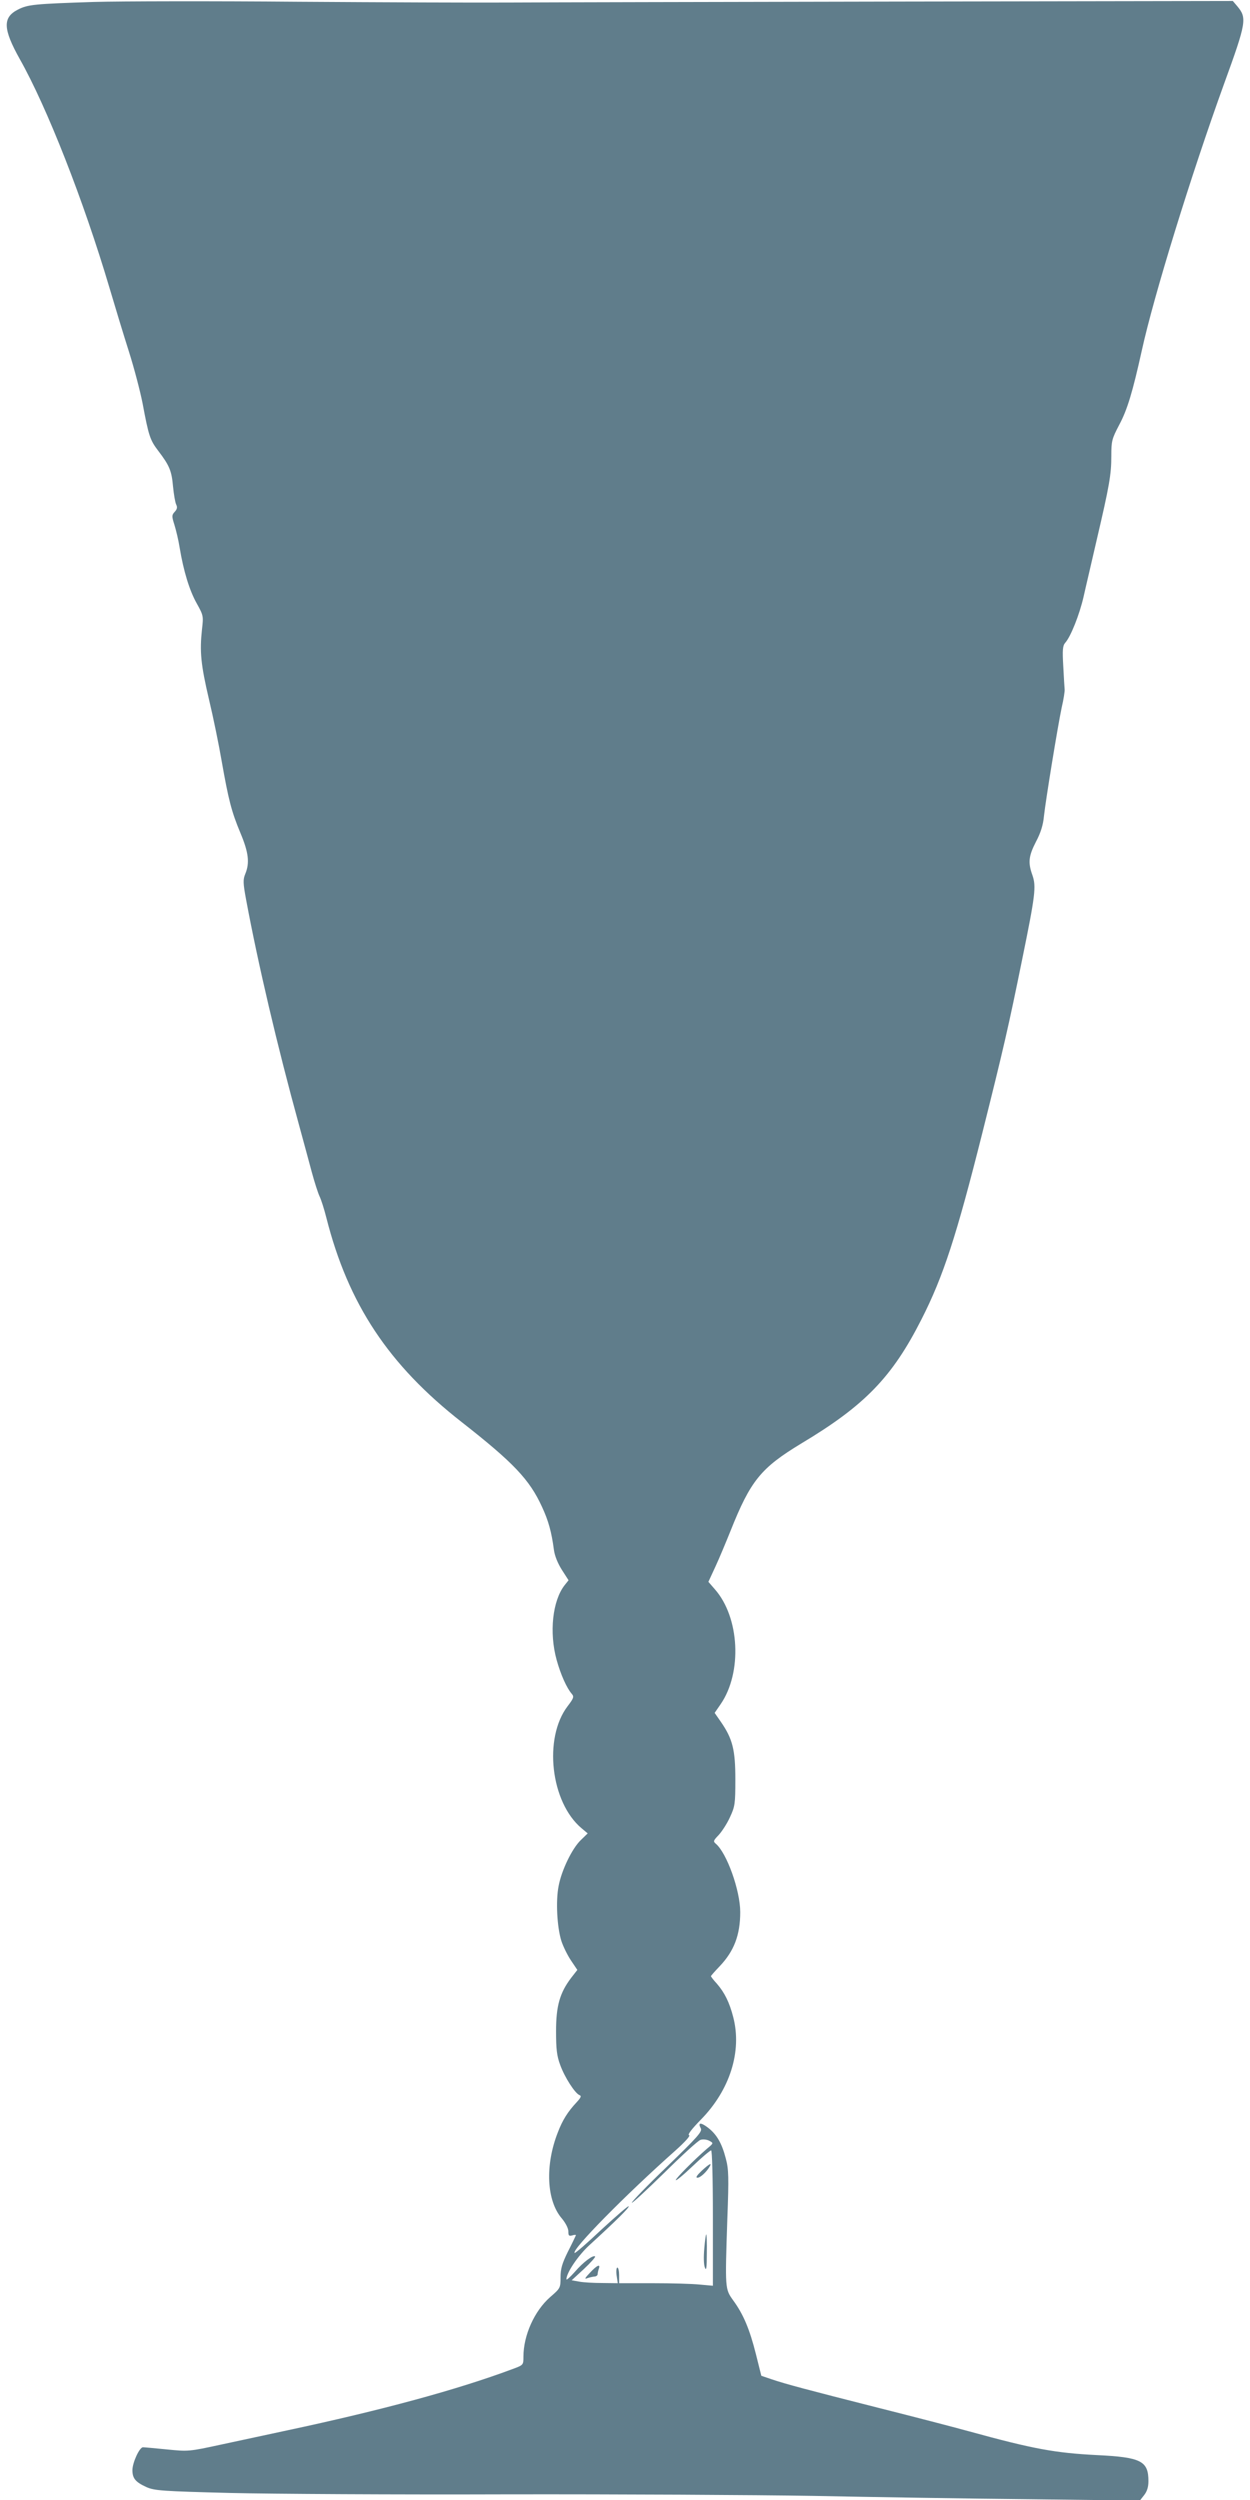 <?xml version="1.0" standalone="no"?>
<!DOCTYPE svg PUBLIC "-//W3C//DTD SVG 20010904//EN"
 "http://www.w3.org/TR/2001/REC-SVG-20010904/DTD/svg10.dtd">
<svg version="1.0" xmlns="http://www.w3.org/2000/svg"
 width="640pt" height="1280pt" viewBox="0 0 640 1280"
 preserveAspectRatio="xMidYMid meet">
<g transform="translate(0,1280) scale(0.1,-0.1)"
fill="#607d8b" stroke="none">
<path d="M480 12790 c-305 -10 -337 -13 -388 -39 -79 -40 -77 -99 9 -253 140
-248 327 -725 459 -1170 28 -95 73 -243 100 -328 27 -85 58 -204 70 -265 31
-166 38 -188 80 -243 58 -76 69 -103 76 -184 4 -40 11 -81 16 -91 7 -14 5 -24
-7 -37 -16 -17 -16 -23 -2 -67 8 -26 21 -79 27 -118 20 -120 50 -218 87 -284
35 -63 35 -65 27 -135 -12 -112 -6 -178 36 -357 22 -92 51 -234 65 -316 35
-198 50 -258 96 -368 42 -100 48 -153 25 -209 -12 -29 -12 -46 4 -132 61 -328
159 -747 271 -1154 22 -80 51 -188 65 -240 14 -52 32 -108 40 -125 8 -16 24
-66 35 -110 112 -442 319 -754 694 -1047 264 -207 346 -293 410 -433 33 -71
49 -129 61 -220 4 -31 20 -70 41 -103 l34 -53 -20 -25 c-62 -79 -80 -242 -41
-383 21 -76 52 -144 77 -173 13 -15 11 -22 -21 -64 -124 -163 -87 -492 72
-625 l31 -26 -35 -34 c-45 -43 -99 -155 -114 -236 -15 -76 -8 -209 14 -280 9
-28 31 -73 49 -100 l33 -49 -32 -41 c-58 -77 -77 -143 -77 -273 0 -92 4 -126
21 -172 23 -64 76 -146 99 -155 11 -4 8 -12 -15 -37 -45 -48 -72 -91 -96 -154
-66 -168 -58 -350 21 -441 19 -23 33 -50 33 -66 0 -22 3 -25 21 -20 12 4 20 3
17 -1 -2 -5 -20 -43 -41 -84 -29 -59 -37 -86 -37 -130 0 -54 -1 -56 -53 -101
-81 -71 -137 -196 -137 -305 0 -43 0 -43 -57 -64 -281 -105 -667 -210 -1155
-314 -93 -20 -243 -52 -335 -72 -166 -36 -169 -36 -279 -25 -60 6 -115 11
-122 11 -18 0 -54 -79 -54 -117 0 -42 15 -61 72 -87 41 -18 77 -21 430 -30
212 -5 849 -9 1415 -7 567 1 1273 -3 1570 -8 297 -6 794 -14 1106 -17 l565 -7
22 28 c15 19 22 42 22 71 0 104 -37 123 -265 134 -213 11 -324 31 -655 122
-80 22 -284 75 -455 118 -375 95 -483 124 -554 148 l-53 18 -28 112 c-32 127
-64 203 -116 274 -42 59 -42 57 -30 418 8 214 7 253 -8 309 -20 77 -46 123
-92 158 -37 28 -52 26 -36 -4 9 -16 -15 -43 -174 -197 -102 -98 -182 -181
-179 -184 3 -3 78 67 168 155 89 88 172 164 184 167 12 4 32 2 45 -5 22 -12
22 -12 -13 -41 -66 -57 -159 -151 -159 -160 0 -6 39 26 86 71 47 45 90 81 95
81 5 0 9 -139 9 -346 l0 -347 -67 6 c-38 4 -146 7 -240 7 l-173 0 0 40 c0 22
-4 40 -9 40 -5 0 -7 -18 -4 -40 l6 -40 -79 1 c-44 0 -97 3 -118 7 l-39 7 63
58 c34 32 60 61 57 64 -10 9 -61 -29 -104 -79 -24 -27 -43 -44 -43 -38 0 33
60 122 118 175 141 129 206 194 201 199 -3 3 -65 -51 -139 -119 -73 -69 -135
-123 -138 -120 -16 16 257 294 517 525 49 44 78 76 69 78 -9 2 14 32 61 80
148 151 211 349 165 525 -19 74 -44 125 -84 171 -17 18 -30 36 -30 38 0 2 20
25 45 51 73 77 105 159 105 277 0 111 -69 303 -125 350 -14 12 -13 16 14 44
16 17 43 58 58 91 26 56 28 68 28 195 0 151 -14 207 -74 294 l-32 46 31 45
c111 162 97 444 -30 588 l-33 38 36 78 c20 43 54 125 77 182 103 259 156 323
362 448 326 195 466 340 616 636 112 220 179 427 311 952 109 435 135 548 205
893 67 328 72 371 52 429 -23 64 -20 97 18 171 24 45 37 86 41 131 9 83 70
457 91 557 10 42 16 84 15 92 -1 8 -4 61 -7 118 -5 85 -3 106 10 121 28 31 73
144 94 236 11 50 42 180 67 290 65 278 75 335 75 430 0 78 3 88 40 159 42 78
69 169 116 381 61 279 251 895 421 1365 115 316 118 338 68 398 l-23 27 -1713
-3 c-943 -2 -1842 -4 -1999 -5 -157 -1 -640 1 -1075 4 -434 4 -905 3 -1045 -1z"/>
<path d="M3592 1685 c-24 -23 -32 -35 -21 -35 15 0 47 30 63 58 12 21 -3 13
-42 -23z"/>
<path d="M3606 1288 c-4 -43 -3 -83 3 -98 7 -19 10 -3 10 73 1 53 -1 97 -3 97
-2 0 -7 -33 -10 -72z"/>
<path d="M3020 1163 c-24 -25 -29 -34 -15 -28 11 4 28 8 38 9 9 0 17 6 17 12
0 7 3 19 6 28 10 27 -10 18 -46 -21z"/>
</g>
</svg>

